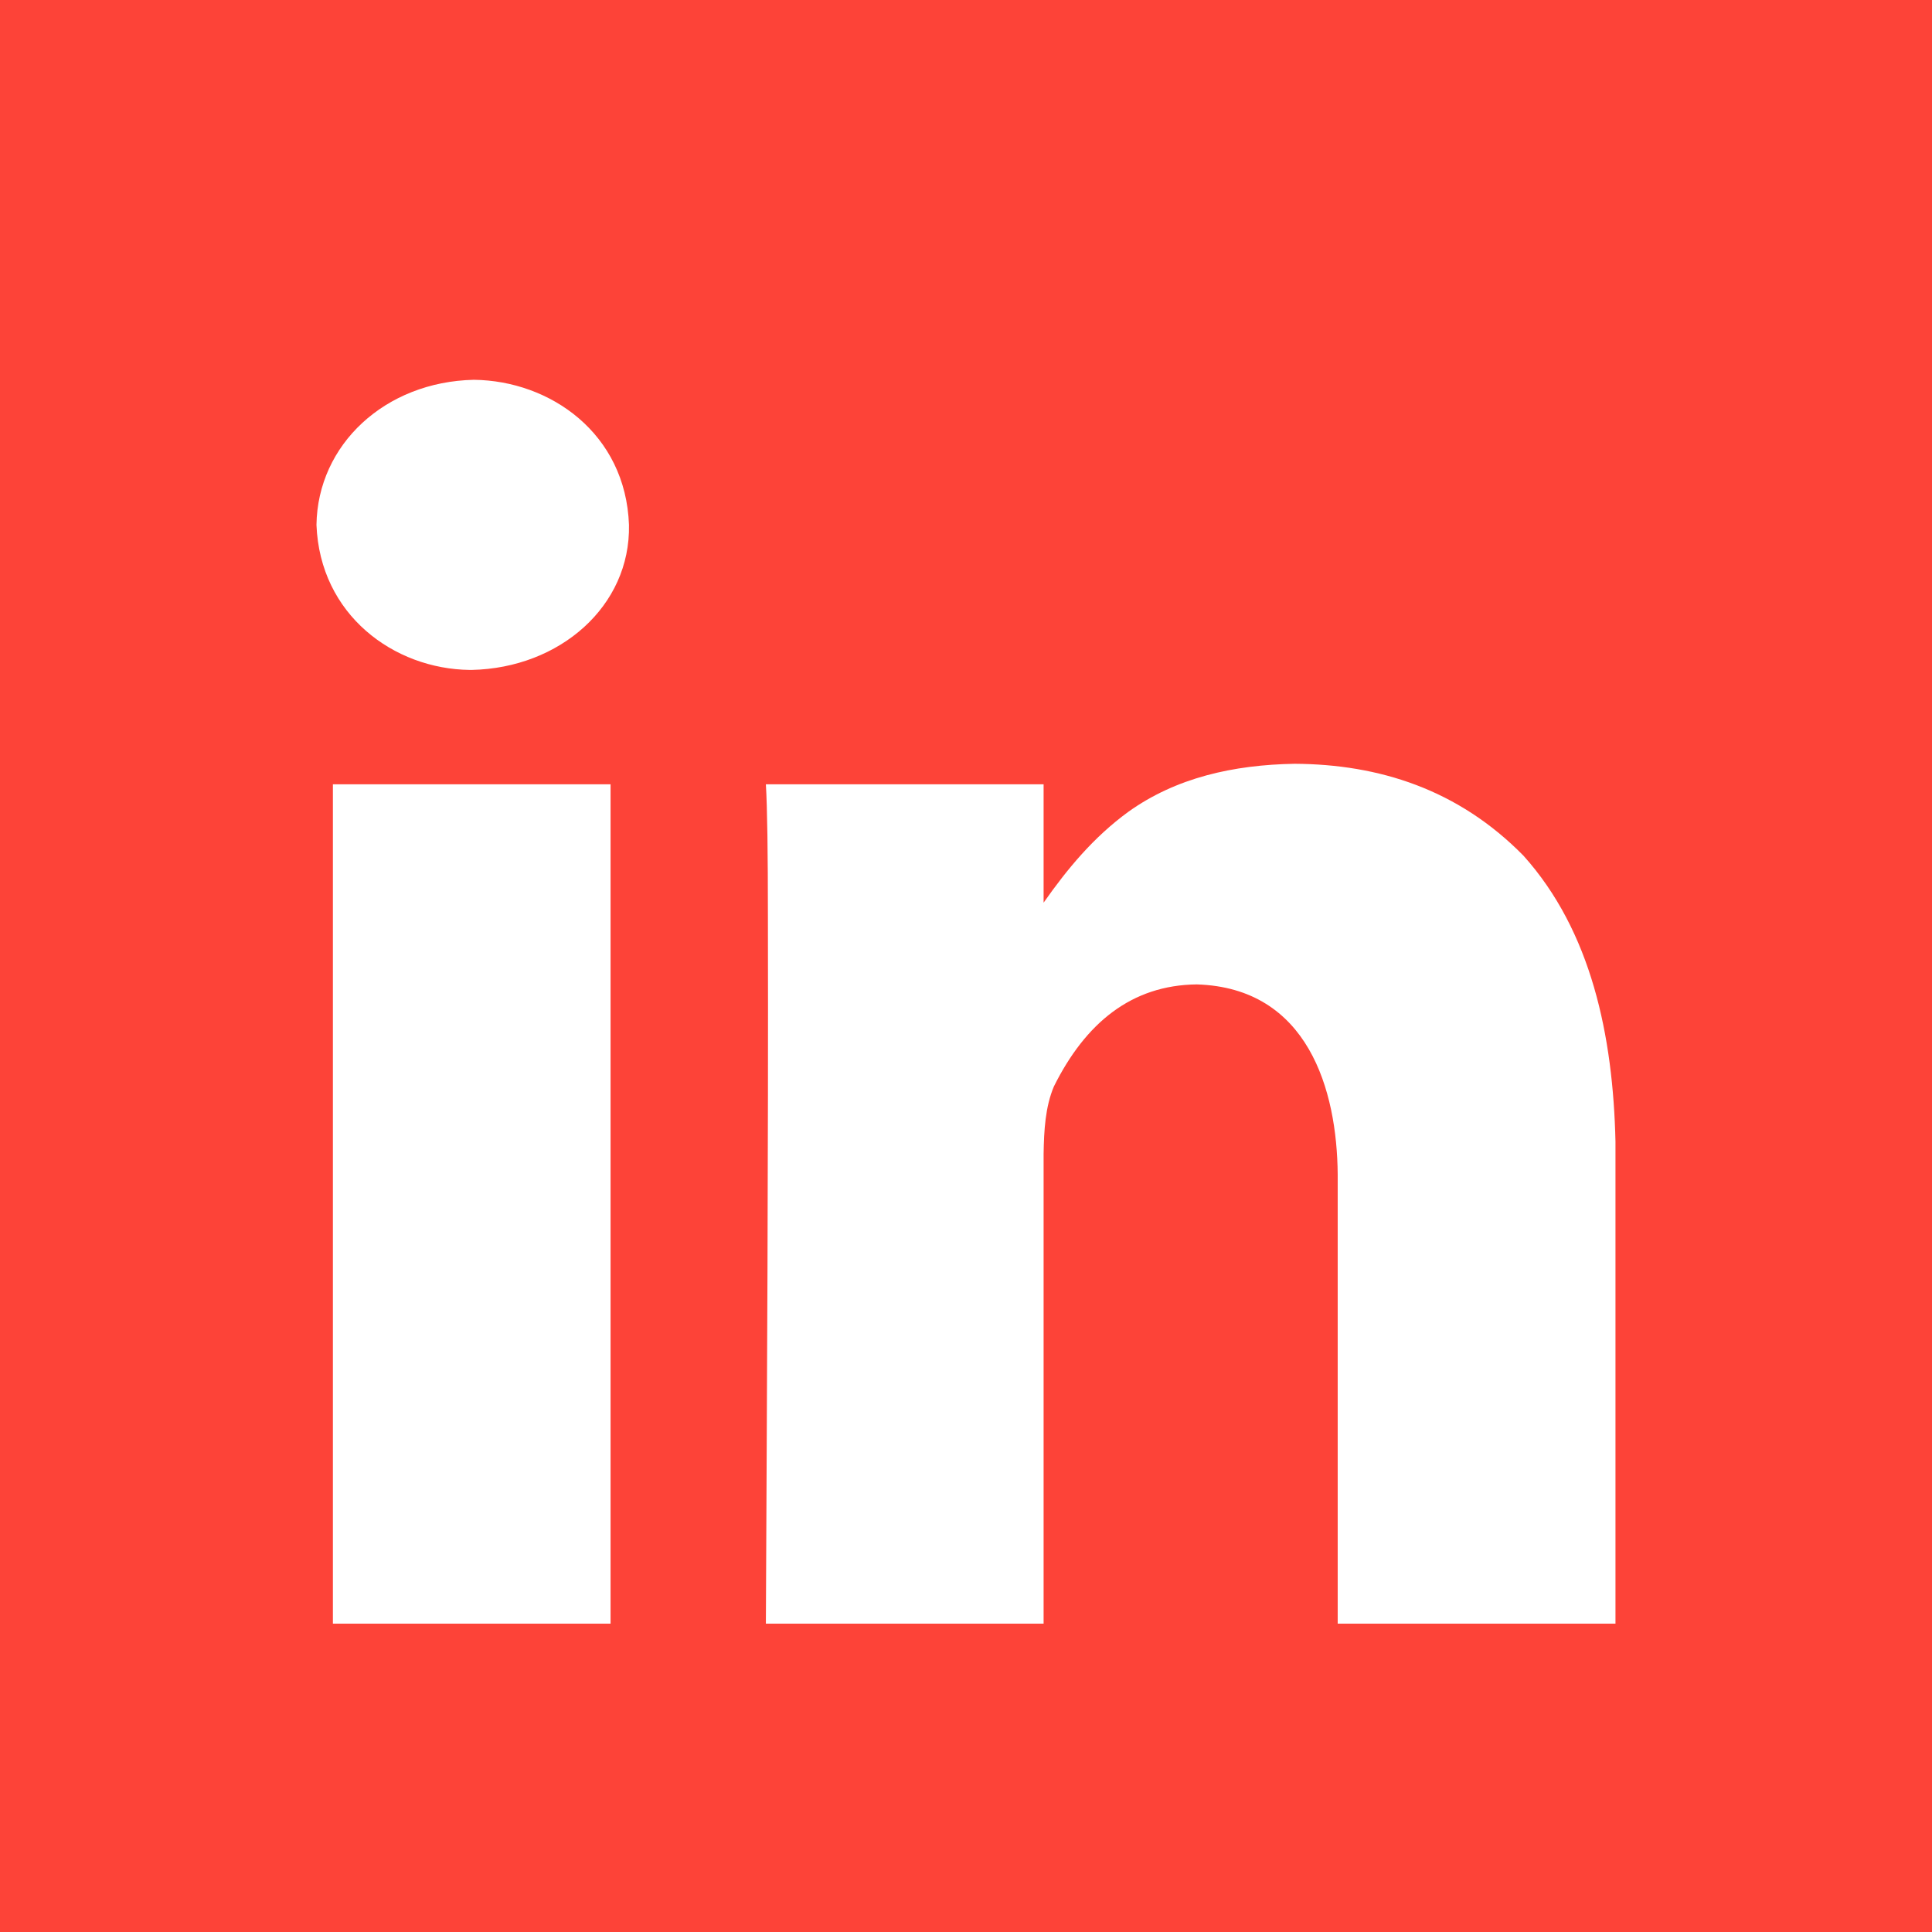 <svg width="36" height="36" viewBox="0 0 36 36" fill="none" xmlns="http://www.w3.org/2000/svg"><path id="Vector" d="M0 0V36H36V0H0ZM8.829 7.077C10.255 7.093 11.659 8.077 11.72 9.78C11.751 11.294 10.431 12.448 8.791 12.483H8.752C7.34 12.466 5.961 11.458 5.897 9.78C5.918 8.283 7.176 7.113 8.829 7.077ZM24.126 14.232C25.694 14.241 27.173 14.707 28.389 15.946C29.652 17.354 30.057 19.297 30.102 21.272V30.254H24.926V21.883C24.914 20.314 24.377 18.406 22.3 18.343C21.083 18.356 20.225 19.063 19.637 20.246C19.477 20.626 19.453 21.064 19.446 21.5V30.254H14.271C14.291 25.878 14.318 21.502 14.309 17.125C14.309 15.882 14.297 15.045 14.271 14.614H19.446V16.82C19.885 16.195 20.372 15.603 21.026 15.126C21.912 14.493 22.977 14.251 24.126 14.232ZM6.203 14.614H11.377V30.254H6.203V14.614Z" fill="#FD4338"/></svg>